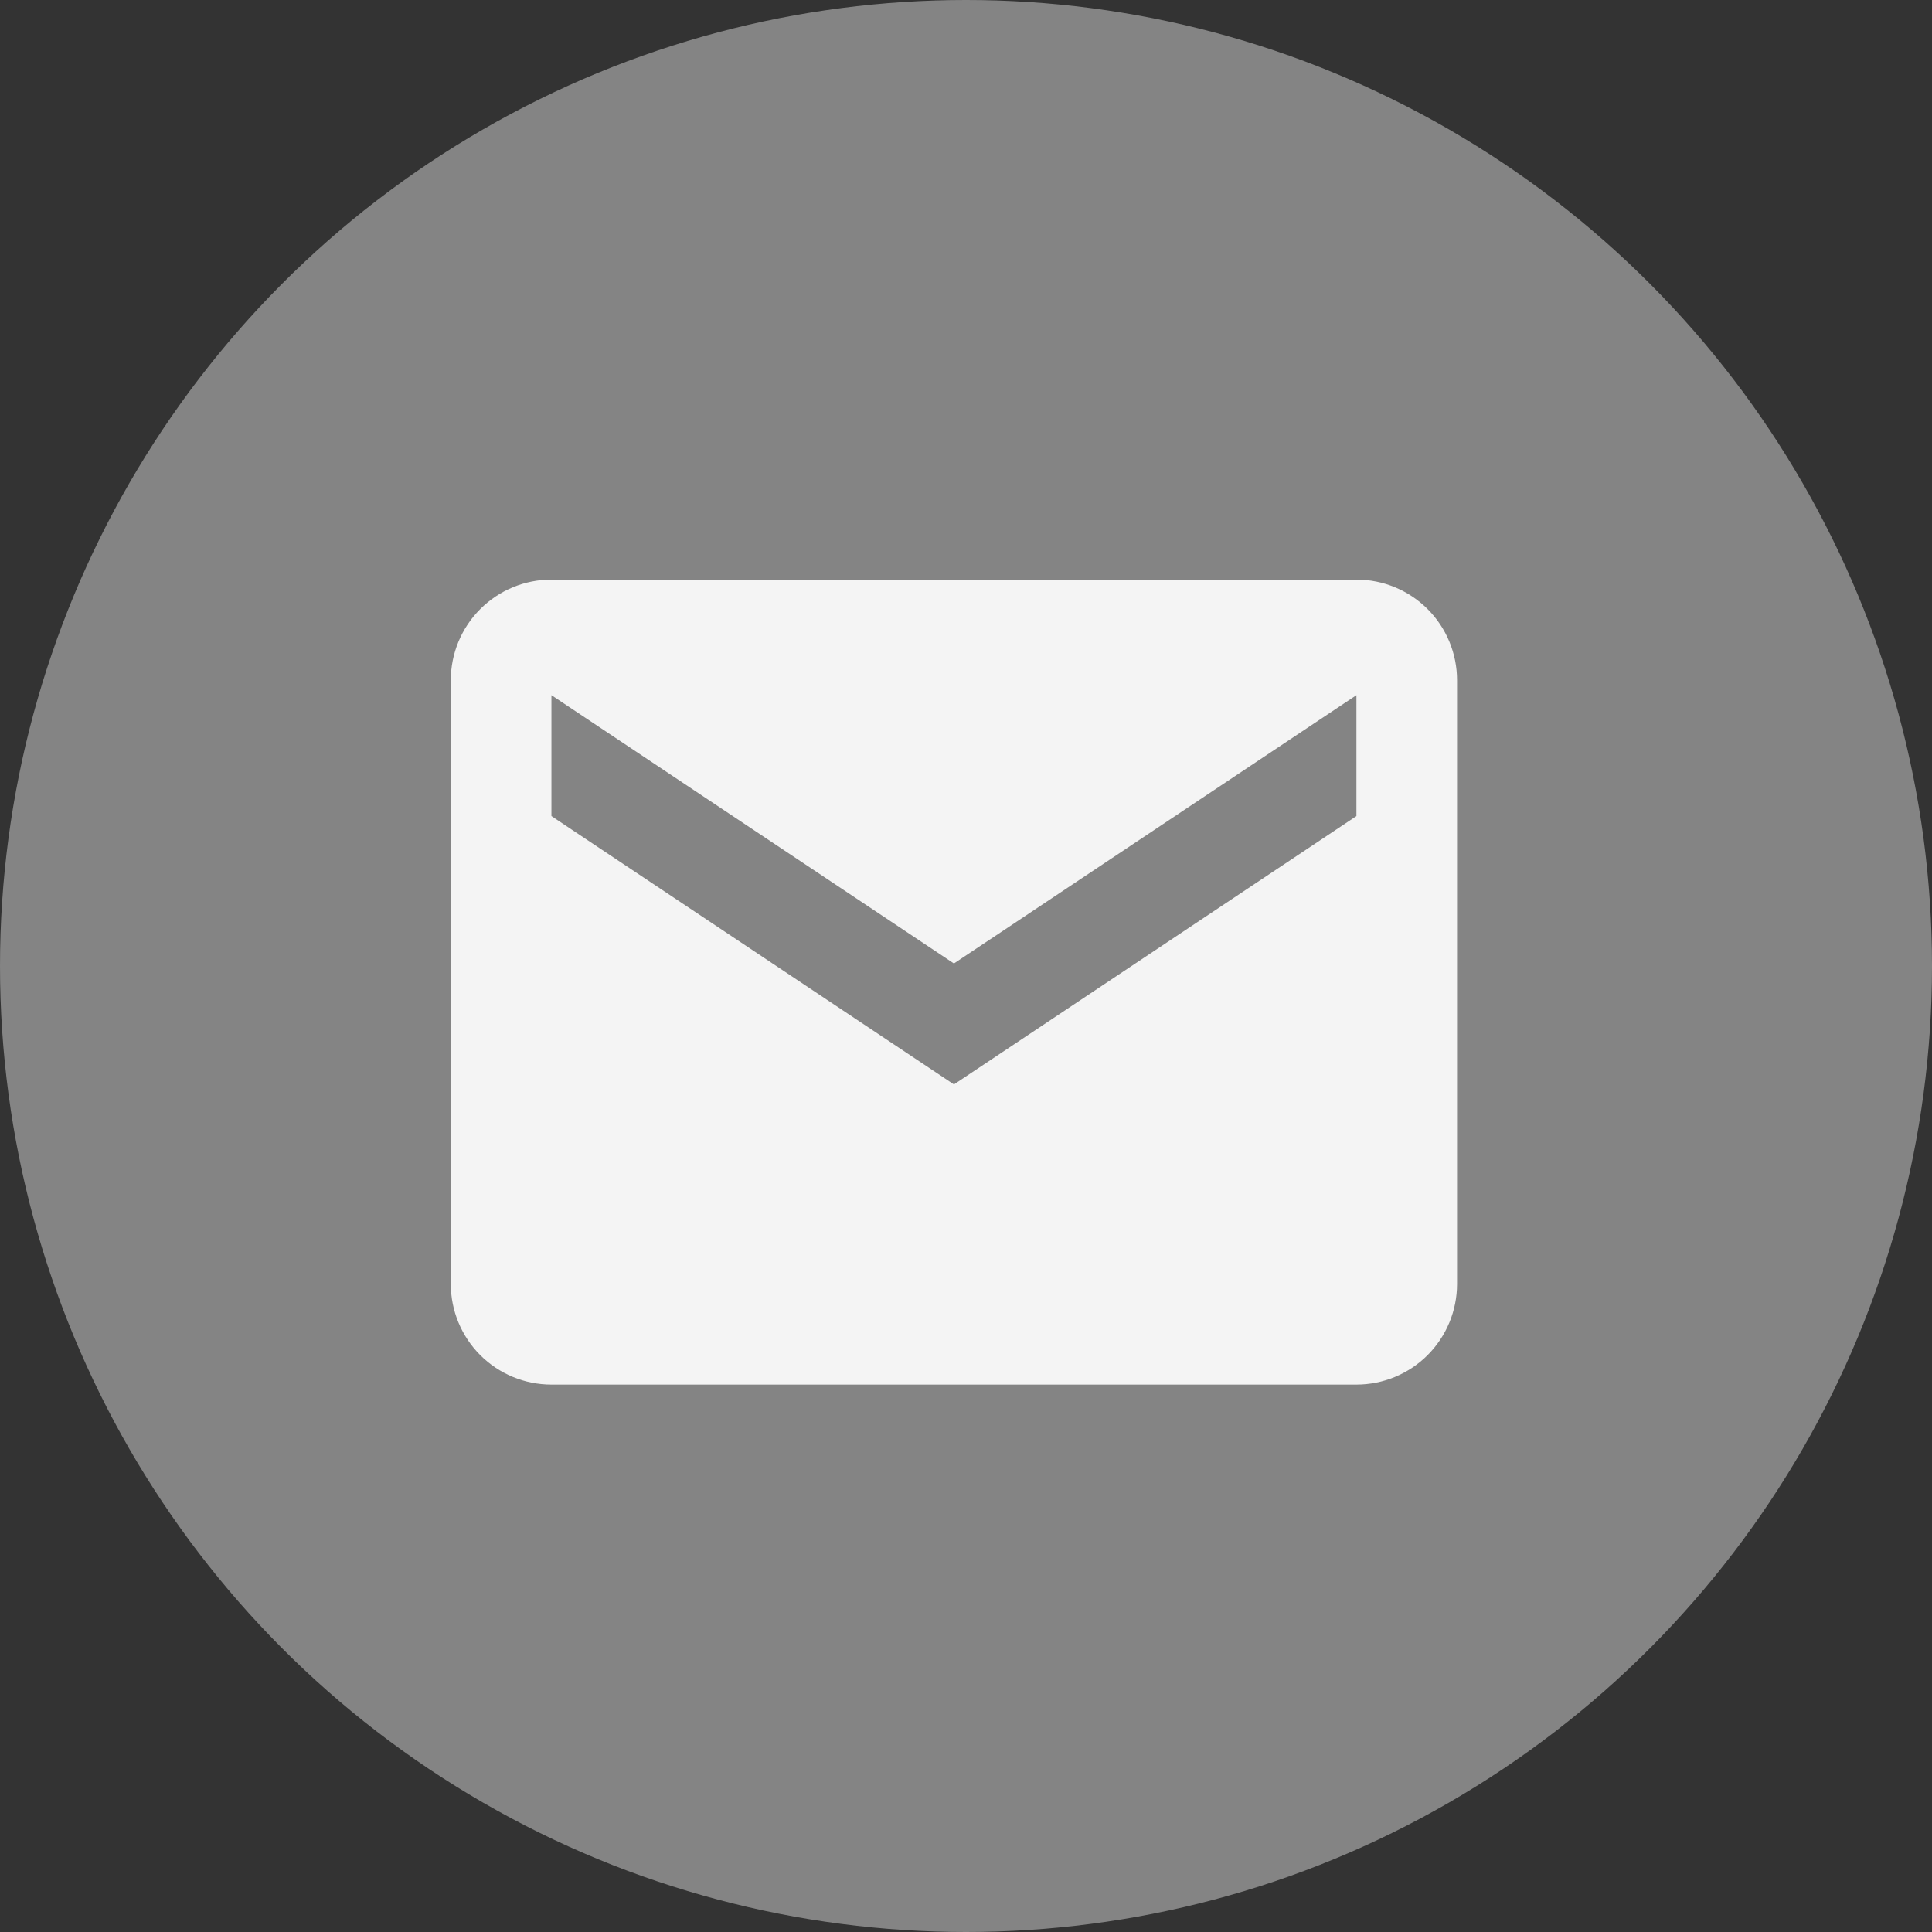<svg width="60" height="60" viewBox="0 0 60 60" fill="none" xmlns="http://www.w3.org/2000/svg">
<rect x="0" y="0" width="60" height="60" fill="#333333" stroke="none"/>
<circle cx="30" cy="30" r="30" fill="#848484"/>
<path d="M42.125 18H17.125C16.296 18 15.501 18.329 14.915 18.915C14.329 19.501 14 20.296 14 21.125V39.875C14 40.704 14.329 41.499 14.915 42.085C15.501 42.671 16.296 43 17.125 43H42.125C42.954 43 43.749 42.671 44.335 42.085C44.921 41.499 45.25 40.704 45.25 39.875V21.125C45.25 20.296 44.921 19.501 44.335 18.915C43.749 18.329 42.954 18 42.125 18ZM42.125 25.344L29.625 33.678L17.125 25.344V21.589L29.625 29.922L42.125 21.589V25.344Z" fill="#F4F4F4"/>
</svg>
